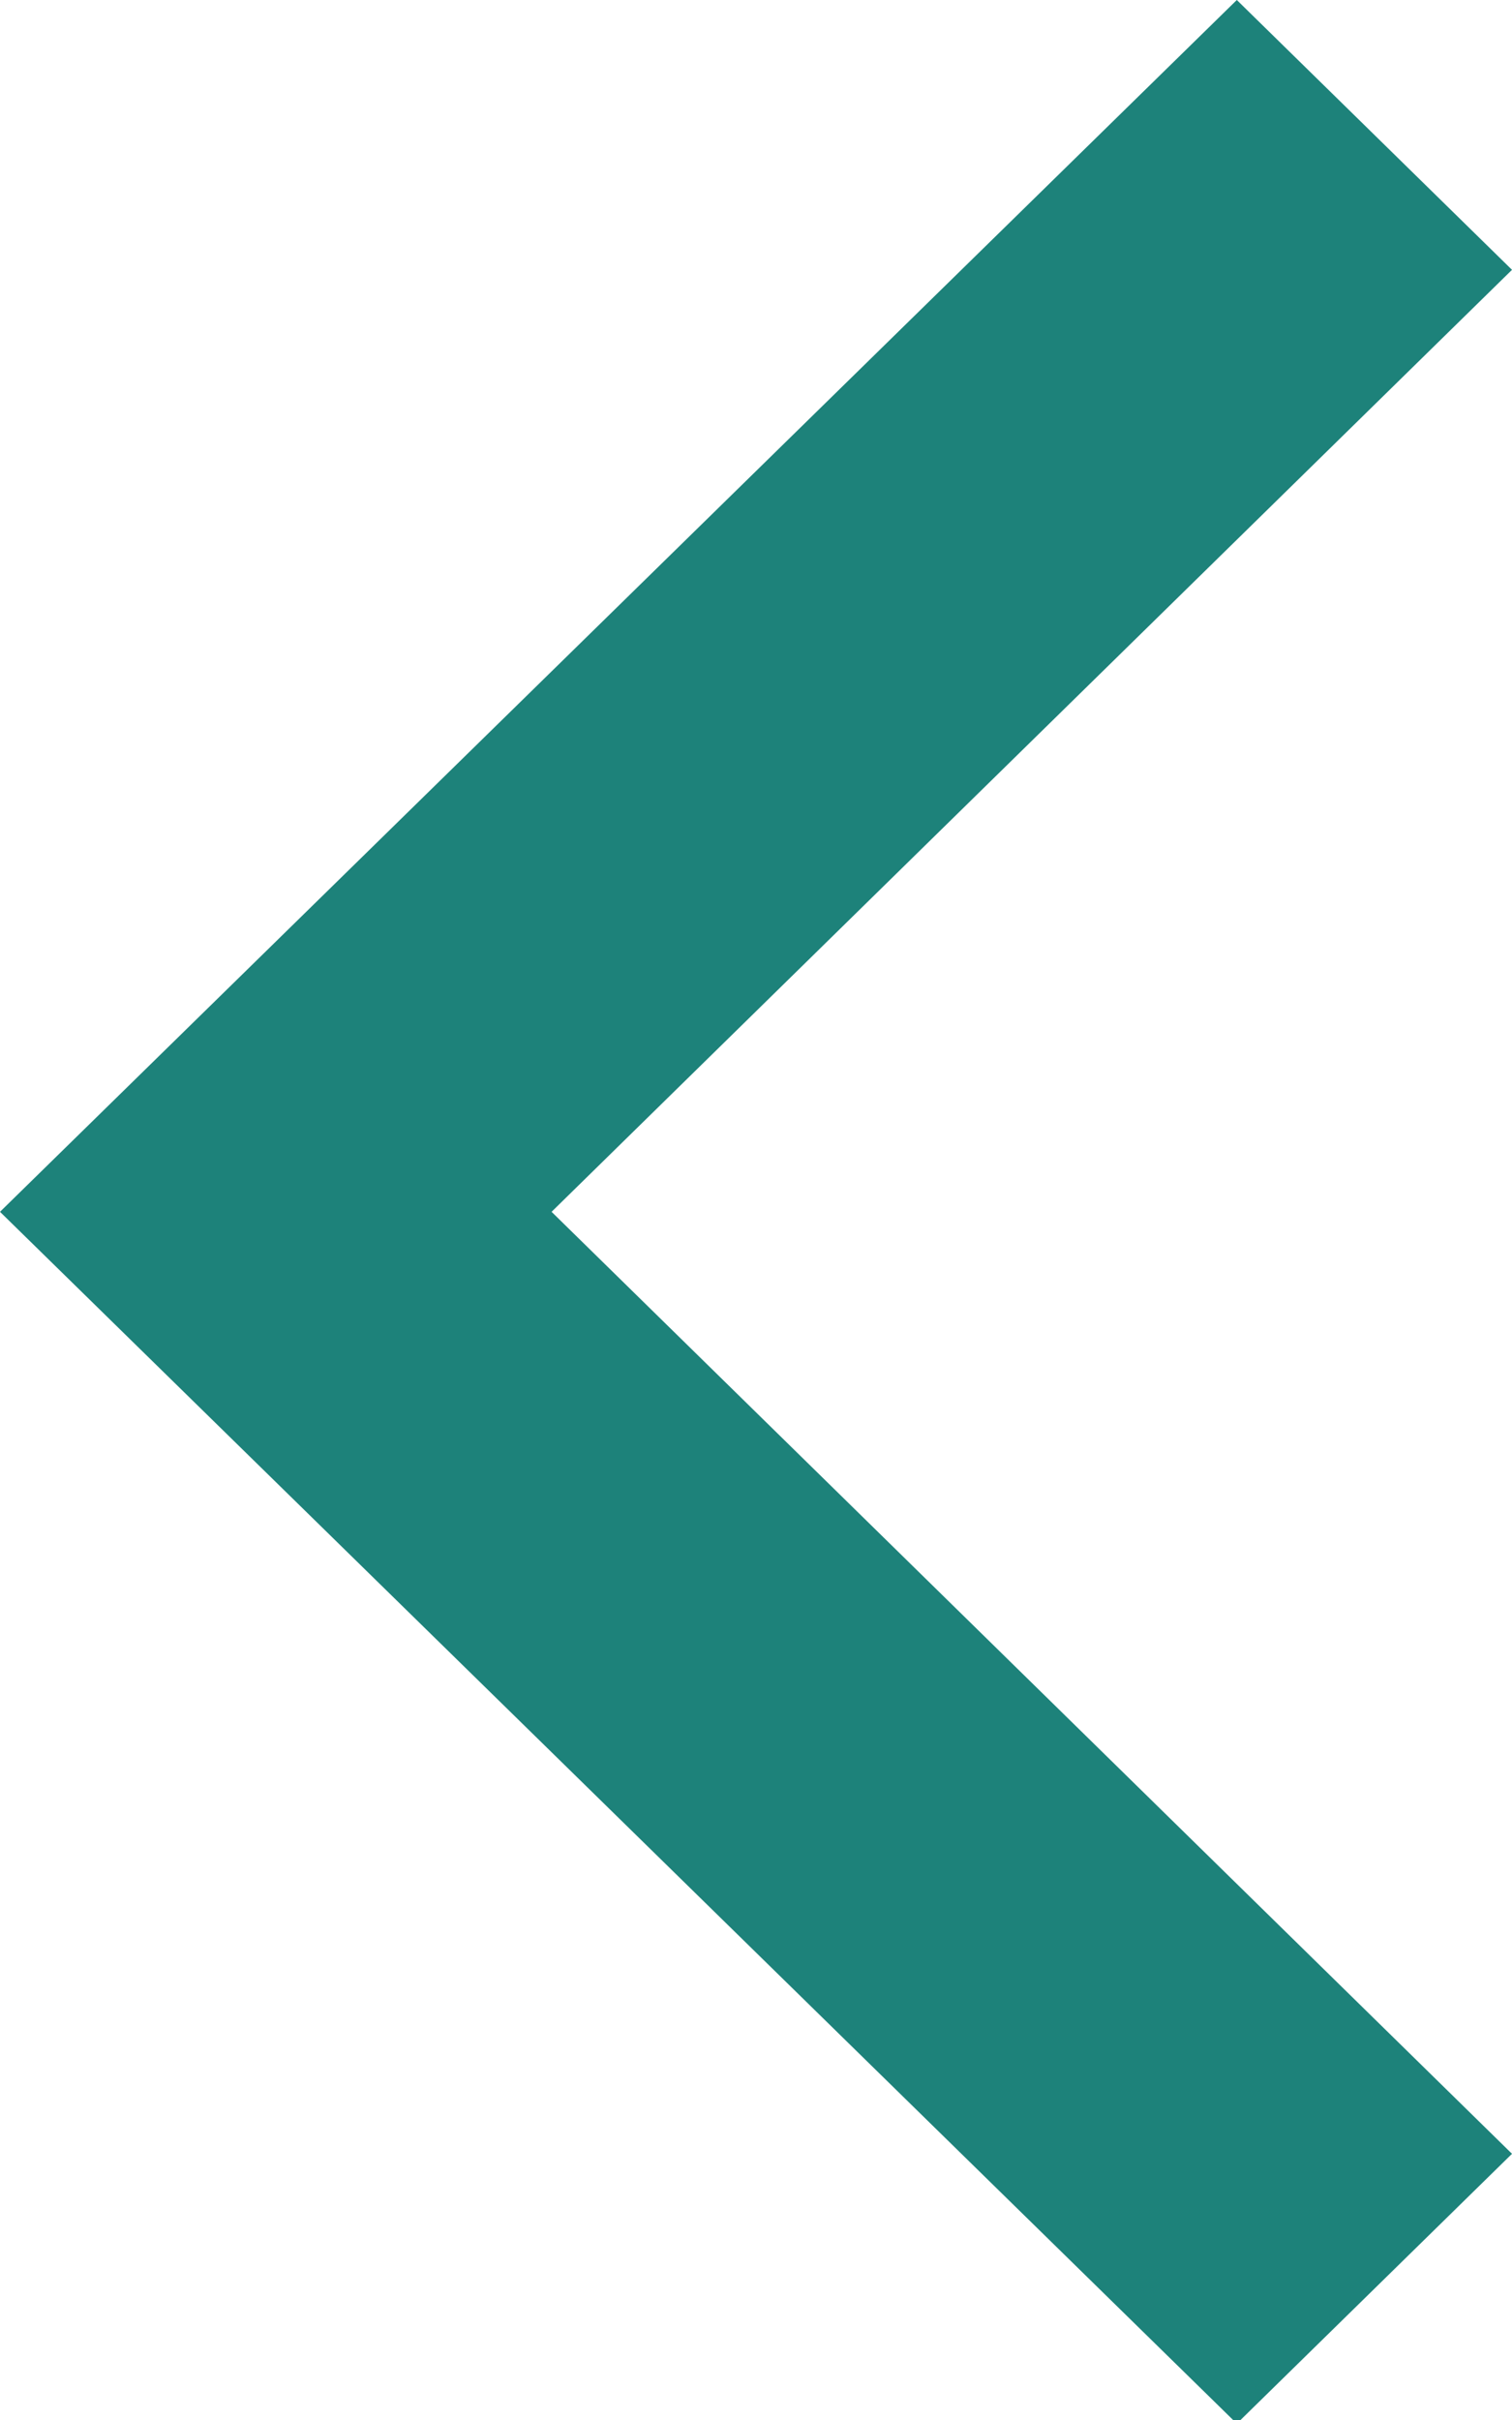 <svg xmlns="http://www.w3.org/2000/svg" xmlns:xlink="http://www.w3.org/1999/xlink" width="5" height="8" viewBox="0 0 5 8"><defs><path id="a" fill="#1D827A" d="M74 14.12l3.176-3.114L74 7.892 74.91 7 79 11.006l-4.09 4.006z"/></defs><use fill-rule="evenodd" transform="matrix(-1 0 0 1 79 -7)" xlink:href="#a"/></svg>